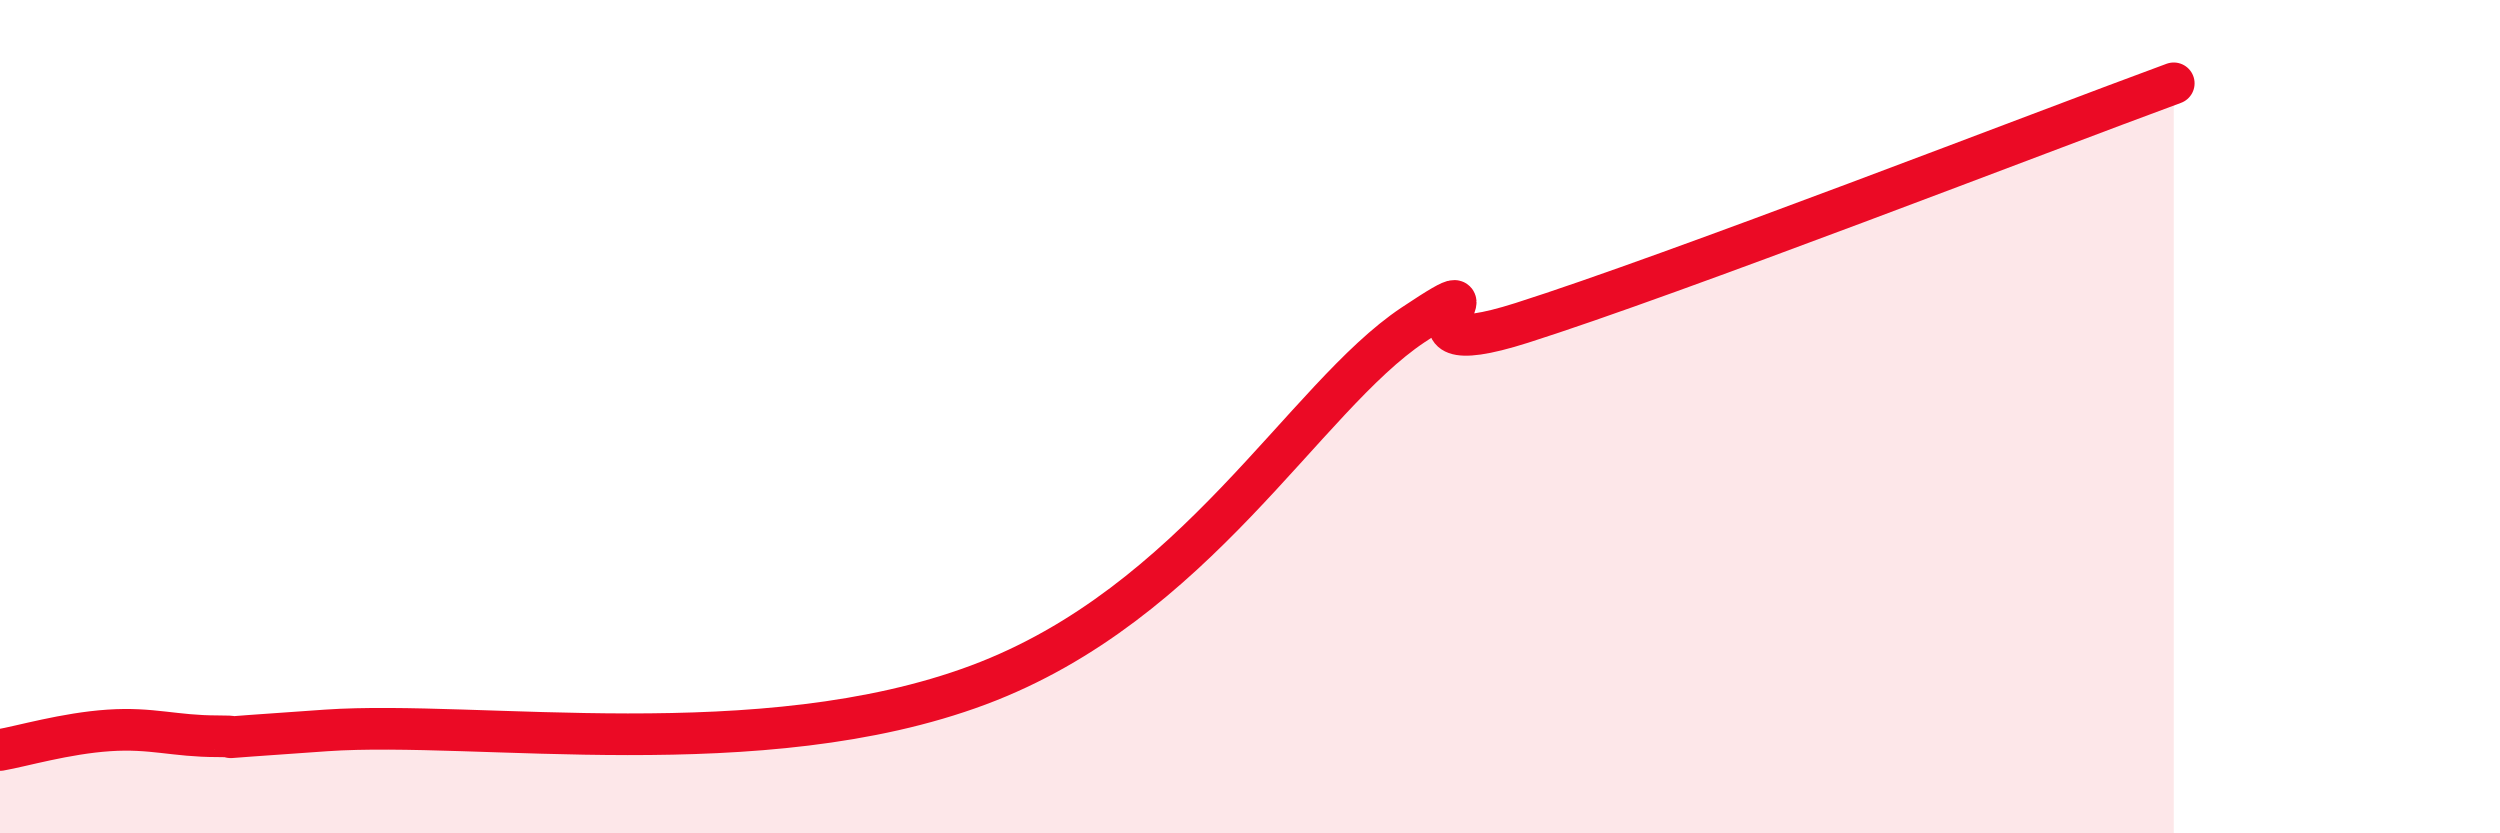 
    <svg width="60" height="20" viewBox="0 0 60 20" xmlns="http://www.w3.org/2000/svg">
      <path
        d="M 0,18 C 0.52,17.91 1.57,17.6 2.61,17.53 C 3.65,17.46 4.18,17.67 5.22,17.67 C 6.26,17.67 4.18,17.78 7.83,17.53 C 11.48,17.28 18.26,18.39 23.48,16.44 C 28.7,14.49 31.3,9.54 33.91,7.8 C 36.52,6.06 32.87,8.91 36.52,7.75 C 40.17,6.59 49.04,3.15 52.17,2L52.17 20L0 20Z"
        fill="#EB0A25"
        opacity="0.1"
        stroke-linecap="round"
        stroke-linejoin="round"
      />
      <path
        d="M 0,18 C 0.52,17.91 1.57,17.6 2.61,17.53 C 3.65,17.46 4.18,17.67 5.22,17.67 C 6.26,17.67 4.18,17.78 7.83,17.53 C 11.48,17.28 18.26,18.39 23.48,16.44 C 28.7,14.49 31.3,9.54 33.91,7.8 C 36.52,6.06 32.87,8.91 36.52,7.75 C 40.17,6.59 49.04,3.15 52.17,2"
        stroke="#EB0A25"
        stroke-width="1"
        fill="none"
        stroke-linecap="round"
        stroke-linejoin="round"
      />
    </svg>
  